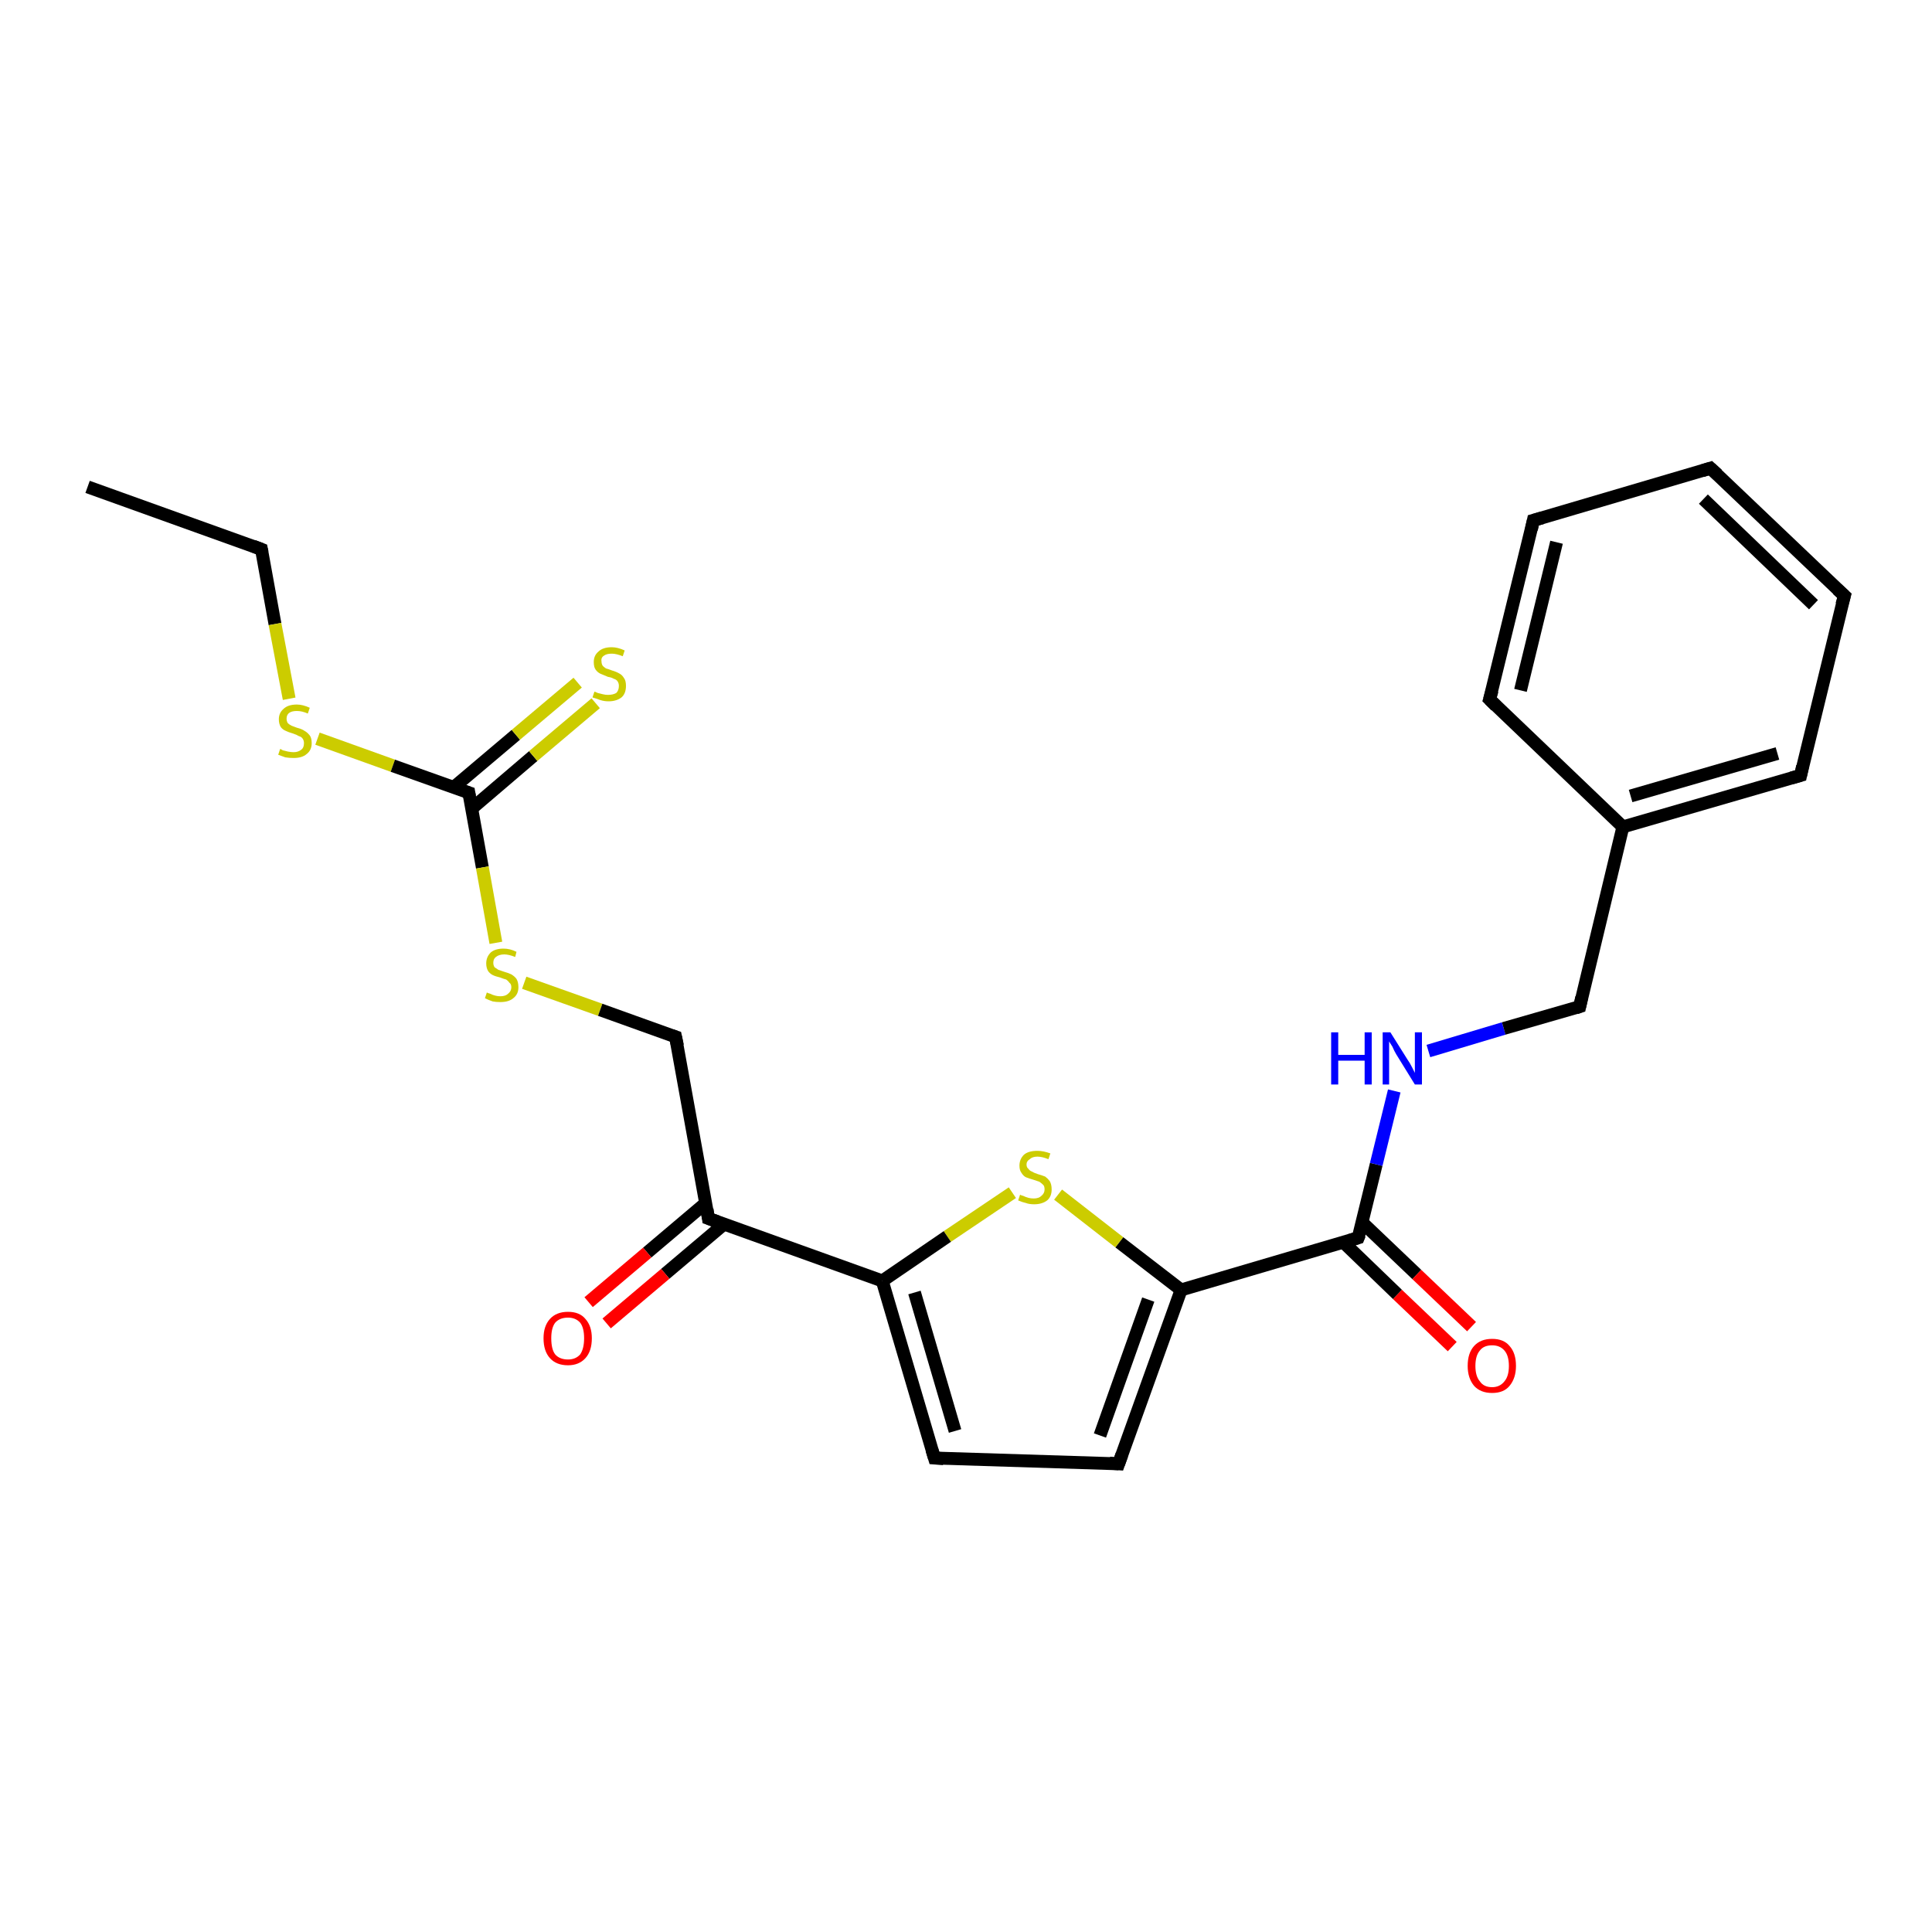 <?xml version='1.0' encoding='iso-8859-1'?>
<svg version='1.1' baseProfile='full'
              xmlns='http://www.w3.org/2000/svg'
                      xmlns:rdkit='http://www.rdkit.org/xml'
                      xmlns:xlink='http://www.w3.org/1999/xlink'
                  xml:space='preserve'
width='300px' height='300px' viewBox='0 0 300 300'>
<!-- END OF HEADER -->
<rect style='opacity:1.0;fill:#FFFFFF;stroke:none' width='300.0' height='300.0' x='0.0' y='0.0'> </rect>
<path class='bond-0 atom-0 atom-1' d='M 13.6,75.6 L 40.6,85.3' style='fill:none;fill-rule:evenodd;stroke:#000000;stroke-width:2.0px;stroke-linecap:butt;stroke-linejoin:miter;stroke-opacity:1' />
<path class='bond-1 atom-1 atom-2' d='M 40.6,85.3 L 42.7,96.9' style='fill:none;fill-rule:evenodd;stroke:#000000;stroke-width:2.0px;stroke-linecap:butt;stroke-linejoin:miter;stroke-opacity:1' />
<path class='bond-1 atom-1 atom-2' d='M 42.7,96.9 L 44.9,108.5' style='fill:none;fill-rule:evenodd;stroke:#CCCC00;stroke-width:2.0px;stroke-linecap:butt;stroke-linejoin:miter;stroke-opacity:1' />
<path class='bond-2 atom-2 atom-3' d='M 49.3,114.7 L 61.0,118.9' style='fill:none;fill-rule:evenodd;stroke:#CCCC00;stroke-width:2.0px;stroke-linecap:butt;stroke-linejoin:miter;stroke-opacity:1' />
<path class='bond-2 atom-2 atom-3' d='M 61.0,118.9 L 72.8,123.1' style='fill:none;fill-rule:evenodd;stroke:#000000;stroke-width:2.0px;stroke-linecap:butt;stroke-linejoin:miter;stroke-opacity:1' />
<path class='bond-3 atom-3 atom-4' d='M 73.2,125.6 L 82.8,117.4' style='fill:none;fill-rule:evenodd;stroke:#000000;stroke-width:2.0px;stroke-linecap:butt;stroke-linejoin:miter;stroke-opacity:1' />
<path class='bond-3 atom-3 atom-4' d='M 82.8,117.4 L 92.5,109.2' style='fill:none;fill-rule:evenodd;stroke:#CCCC00;stroke-width:2.0px;stroke-linecap:butt;stroke-linejoin:miter;stroke-opacity:1' />
<path class='bond-3 atom-3 atom-4' d='M 70.4,122.3 L 80.1,114.1' style='fill:none;fill-rule:evenodd;stroke:#000000;stroke-width:2.0px;stroke-linecap:butt;stroke-linejoin:miter;stroke-opacity:1' />
<path class='bond-3 atom-3 atom-4' d='M 80.1,114.1 L 89.7,106.0' style='fill:none;fill-rule:evenodd;stroke:#CCCC00;stroke-width:2.0px;stroke-linecap:butt;stroke-linejoin:miter;stroke-opacity:1' />
<path class='bond-4 atom-3 atom-5' d='M 72.8,123.1 L 74.9,134.7' style='fill:none;fill-rule:evenodd;stroke:#000000;stroke-width:2.0px;stroke-linecap:butt;stroke-linejoin:miter;stroke-opacity:1' />
<path class='bond-4 atom-3 atom-5' d='M 74.9,134.7 L 77.0,146.4' style='fill:none;fill-rule:evenodd;stroke:#CCCC00;stroke-width:2.0px;stroke-linecap:butt;stroke-linejoin:miter;stroke-opacity:1' />
<path class='bond-5 atom-5 atom-6' d='M 81.4,152.6 L 93.2,156.8' style='fill:none;fill-rule:evenodd;stroke:#CCCC00;stroke-width:2.0px;stroke-linecap:butt;stroke-linejoin:miter;stroke-opacity:1' />
<path class='bond-5 atom-5 atom-6' d='M 93.2,156.8 L 104.9,161.0' style='fill:none;fill-rule:evenodd;stroke:#000000;stroke-width:2.0px;stroke-linecap:butt;stroke-linejoin:miter;stroke-opacity:1' />
<path class='bond-6 atom-6 atom-7' d='M 104.9,161.0 L 110.0,189.2' style='fill:none;fill-rule:evenodd;stroke:#000000;stroke-width:2.0px;stroke-linecap:butt;stroke-linejoin:miter;stroke-opacity:1' />
<path class='bond-7 atom-7 atom-8' d='M 109.6,186.8 L 100.5,194.5' style='fill:none;fill-rule:evenodd;stroke:#000000;stroke-width:2.0px;stroke-linecap:butt;stroke-linejoin:miter;stroke-opacity:1' />
<path class='bond-7 atom-7 atom-8' d='M 100.5,194.5 L 91.4,202.2' style='fill:none;fill-rule:evenodd;stroke:#FF0000;stroke-width:2.0px;stroke-linecap:butt;stroke-linejoin:miter;stroke-opacity:1' />
<path class='bond-7 atom-7 atom-8' d='M 112.4,190.1 L 103.3,197.8' style='fill:none;fill-rule:evenodd;stroke:#000000;stroke-width:2.0px;stroke-linecap:butt;stroke-linejoin:miter;stroke-opacity:1' />
<path class='bond-7 atom-7 atom-8' d='M 103.3,197.8 L 94.2,205.5' style='fill:none;fill-rule:evenodd;stroke:#FF0000;stroke-width:2.0px;stroke-linecap:butt;stroke-linejoin:miter;stroke-opacity:1' />
<path class='bond-8 atom-7 atom-9' d='M 110.0,189.2 L 137.0,198.9' style='fill:none;fill-rule:evenodd;stroke:#000000;stroke-width:2.0px;stroke-linecap:butt;stroke-linejoin:miter;stroke-opacity:1' />
<path class='bond-9 atom-9 atom-10' d='M 137.0,198.9 L 145.1,226.4' style='fill:none;fill-rule:evenodd;stroke:#000000;stroke-width:2.0px;stroke-linecap:butt;stroke-linejoin:miter;stroke-opacity:1' />
<path class='bond-9 atom-9 atom-10' d='M 142.0,200.7 L 148.3,222.2' style='fill:none;fill-rule:evenodd;stroke:#000000;stroke-width:2.0px;stroke-linecap:butt;stroke-linejoin:miter;stroke-opacity:1' />
<path class='bond-10 atom-10 atom-11' d='M 145.1,226.4 L 173.7,227.3' style='fill:none;fill-rule:evenodd;stroke:#000000;stroke-width:2.0px;stroke-linecap:butt;stroke-linejoin:miter;stroke-opacity:1' />
<path class='bond-11 atom-11 atom-12' d='M 173.7,227.3 L 183.4,200.3' style='fill:none;fill-rule:evenodd;stroke:#000000;stroke-width:2.0px;stroke-linecap:butt;stroke-linejoin:miter;stroke-opacity:1' />
<path class='bond-11 atom-11 atom-12' d='M 170.8,222.9 L 178.3,201.8' style='fill:none;fill-rule:evenodd;stroke:#000000;stroke-width:2.0px;stroke-linecap:butt;stroke-linejoin:miter;stroke-opacity:1' />
<path class='bond-12 atom-12 atom-13' d='M 183.4,200.3 L 173.8,192.9' style='fill:none;fill-rule:evenodd;stroke:#000000;stroke-width:2.0px;stroke-linecap:butt;stroke-linejoin:miter;stroke-opacity:1' />
<path class='bond-12 atom-12 atom-13' d='M 173.8,192.9 L 164.3,185.5' style='fill:none;fill-rule:evenodd;stroke:#CCCC00;stroke-width:2.0px;stroke-linecap:butt;stroke-linejoin:miter;stroke-opacity:1' />
<path class='bond-13 atom-12 atom-14' d='M 183.4,200.3 L 210.9,192.2' style='fill:none;fill-rule:evenodd;stroke:#000000;stroke-width:2.0px;stroke-linecap:butt;stroke-linejoin:miter;stroke-opacity:1' />
<path class='bond-14 atom-14 atom-15' d='M 208.6,192.9 L 217.0,201.0' style='fill:none;fill-rule:evenodd;stroke:#000000;stroke-width:2.0px;stroke-linecap:butt;stroke-linejoin:miter;stroke-opacity:1' />
<path class='bond-14 atom-14 atom-15' d='M 217.0,201.0 L 225.5,209.1' style='fill:none;fill-rule:evenodd;stroke:#FF0000;stroke-width:2.0px;stroke-linecap:butt;stroke-linejoin:miter;stroke-opacity:1' />
<path class='bond-14 atom-14 atom-15' d='M 211.5,189.8 L 220.0,197.9' style='fill:none;fill-rule:evenodd;stroke:#000000;stroke-width:2.0px;stroke-linecap:butt;stroke-linejoin:miter;stroke-opacity:1' />
<path class='bond-14 atom-14 atom-15' d='M 220.0,197.9 L 228.5,206.0' style='fill:none;fill-rule:evenodd;stroke:#FF0000;stroke-width:2.0px;stroke-linecap:butt;stroke-linejoin:miter;stroke-opacity:1' />
<path class='bond-15 atom-14 atom-16' d='M 210.9,192.2 L 213.7,180.8' style='fill:none;fill-rule:evenodd;stroke:#000000;stroke-width:2.0px;stroke-linecap:butt;stroke-linejoin:miter;stroke-opacity:1' />
<path class='bond-15 atom-14 atom-16' d='M 213.7,180.8 L 216.5,169.4' style='fill:none;fill-rule:evenodd;stroke:#0000FF;stroke-width:2.0px;stroke-linecap:butt;stroke-linejoin:miter;stroke-opacity:1' />
<path class='bond-16 atom-16 atom-17' d='M 221.8,163.2 L 233.5,159.7' style='fill:none;fill-rule:evenodd;stroke:#0000FF;stroke-width:2.0px;stroke-linecap:butt;stroke-linejoin:miter;stroke-opacity:1' />
<path class='bond-16 atom-16 atom-17' d='M 233.5,159.7 L 245.3,156.3' style='fill:none;fill-rule:evenodd;stroke:#000000;stroke-width:2.0px;stroke-linecap:butt;stroke-linejoin:miter;stroke-opacity:1' />
<path class='bond-17 atom-17 atom-18' d='M 245.3,156.3 L 252.0,128.4' style='fill:none;fill-rule:evenodd;stroke:#000000;stroke-width:2.0px;stroke-linecap:butt;stroke-linejoin:miter;stroke-opacity:1' />
<path class='bond-18 atom-18 atom-19' d='M 252.0,128.4 L 279.6,120.4' style='fill:none;fill-rule:evenodd;stroke:#000000;stroke-width:2.0px;stroke-linecap:butt;stroke-linejoin:miter;stroke-opacity:1' />
<path class='bond-18 atom-18 atom-19' d='M 253.2,123.6 L 276.0,117.0' style='fill:none;fill-rule:evenodd;stroke:#000000;stroke-width:2.0px;stroke-linecap:butt;stroke-linejoin:miter;stroke-opacity:1' />
<path class='bond-19 atom-19 atom-20' d='M 279.6,120.4 L 286.4,92.5' style='fill:none;fill-rule:evenodd;stroke:#000000;stroke-width:2.0px;stroke-linecap:butt;stroke-linejoin:miter;stroke-opacity:1' />
<path class='bond-20 atom-20 atom-21' d='M 286.4,92.5 L 265.6,72.7' style='fill:none;fill-rule:evenodd;stroke:#000000;stroke-width:2.0px;stroke-linecap:butt;stroke-linejoin:miter;stroke-opacity:1' />
<path class='bond-20 atom-20 atom-21' d='M 281.6,93.9 L 264.5,77.5' style='fill:none;fill-rule:evenodd;stroke:#000000;stroke-width:2.0px;stroke-linecap:butt;stroke-linejoin:miter;stroke-opacity:1' />
<path class='bond-21 atom-21 atom-22' d='M 265.6,72.7 L 238.1,80.8' style='fill:none;fill-rule:evenodd;stroke:#000000;stroke-width:2.0px;stroke-linecap:butt;stroke-linejoin:miter;stroke-opacity:1' />
<path class='bond-22 atom-22 atom-23' d='M 238.1,80.8 L 231.3,108.6' style='fill:none;fill-rule:evenodd;stroke:#000000;stroke-width:2.0px;stroke-linecap:butt;stroke-linejoin:miter;stroke-opacity:1' />
<path class='bond-22 atom-22 atom-23' d='M 241.7,84.2 L 236.1,107.2' style='fill:none;fill-rule:evenodd;stroke:#000000;stroke-width:2.0px;stroke-linecap:butt;stroke-linejoin:miter;stroke-opacity:1' />
<path class='bond-23 atom-13 atom-9' d='M 157.2,185.2 L 147.1,192.0' style='fill:none;fill-rule:evenodd;stroke:#CCCC00;stroke-width:2.0px;stroke-linecap:butt;stroke-linejoin:miter;stroke-opacity:1' />
<path class='bond-23 atom-13 atom-9' d='M 147.1,192.0 L 137.0,198.9' style='fill:none;fill-rule:evenodd;stroke:#000000;stroke-width:2.0px;stroke-linecap:butt;stroke-linejoin:miter;stroke-opacity:1' />
<path class='bond-24 atom-23 atom-18' d='M 231.3,108.6 L 252.0,128.4' style='fill:none;fill-rule:evenodd;stroke:#000000;stroke-width:2.0px;stroke-linecap:butt;stroke-linejoin:miter;stroke-opacity:1' />
<path d='M 39.3,84.8 L 40.6,85.3 L 40.7,85.8' style='fill:none;stroke:#000000;stroke-width:2.0px;stroke-linecap:butt;stroke-linejoin:miter;stroke-opacity:1;' />
<path d='M 72.2,122.9 L 72.8,123.1 L 72.9,123.7' style='fill:none;stroke:#000000;stroke-width:2.0px;stroke-linecap:butt;stroke-linejoin:miter;stroke-opacity:1;' />
<path d='M 104.3,160.8 L 104.9,161.0 L 105.2,162.4' style='fill:none;stroke:#000000;stroke-width:2.0px;stroke-linecap:butt;stroke-linejoin:miter;stroke-opacity:1;' />
<path d='M 109.8,187.8 L 110.0,189.2 L 111.4,189.7' style='fill:none;stroke:#000000;stroke-width:2.0px;stroke-linecap:butt;stroke-linejoin:miter;stroke-opacity:1;' />
<path d='M 144.7,225.1 L 145.1,226.4 L 146.5,226.5' style='fill:none;stroke:#000000;stroke-width:2.0px;stroke-linecap:butt;stroke-linejoin:miter;stroke-opacity:1;' />
<path d='M 172.3,227.2 L 173.7,227.3 L 174.2,225.9' style='fill:none;stroke:#000000;stroke-width:2.0px;stroke-linecap:butt;stroke-linejoin:miter;stroke-opacity:1;' />
<path d='M 209.6,192.6 L 210.9,192.2 L 211.1,191.7' style='fill:none;stroke:#000000;stroke-width:2.0px;stroke-linecap:butt;stroke-linejoin:miter;stroke-opacity:1;' />
<path d='M 244.7,156.5 L 245.3,156.3 L 245.6,154.9' style='fill:none;stroke:#000000;stroke-width:2.0px;stroke-linecap:butt;stroke-linejoin:miter;stroke-opacity:1;' />
<path d='M 278.2,120.8 L 279.6,120.4 L 279.9,119.0' style='fill:none;stroke:#000000;stroke-width:2.0px;stroke-linecap:butt;stroke-linejoin:miter;stroke-opacity:1;' />
<path d='M 286.0,93.9 L 286.4,92.5 L 285.3,91.5' style='fill:none;stroke:#000000;stroke-width:2.0px;stroke-linecap:butt;stroke-linejoin:miter;stroke-opacity:1;' />
<path d='M 266.7,73.7 L 265.6,72.7 L 264.3,73.1' style='fill:none;stroke:#000000;stroke-width:2.0px;stroke-linecap:butt;stroke-linejoin:miter;stroke-opacity:1;' />
<path d='M 239.5,80.4 L 238.1,80.8 L 237.8,82.2' style='fill:none;stroke:#000000;stroke-width:2.0px;stroke-linecap:butt;stroke-linejoin:miter;stroke-opacity:1;' />
<path d='M 231.7,107.2 L 231.3,108.6 L 232.3,109.6' style='fill:none;stroke:#000000;stroke-width:2.0px;stroke-linecap:butt;stroke-linejoin:miter;stroke-opacity:1;' />
<path class='atom-2' d='M 43.5 116.3
Q 43.6 116.3, 43.9 116.5
Q 44.3 116.6, 44.7 116.7
Q 45.2 116.8, 45.6 116.8
Q 46.3 116.8, 46.8 116.4
Q 47.2 116.1, 47.2 115.4
Q 47.2 115.0, 47.0 114.7
Q 46.8 114.4, 46.4 114.3
Q 46.1 114.1, 45.5 113.9
Q 44.8 113.7, 44.4 113.5
Q 43.9 113.3, 43.6 112.9
Q 43.3 112.4, 43.3 111.7
Q 43.3 110.7, 44.0 110.1
Q 44.7 109.4, 46.1 109.4
Q 47.0 109.4, 48.1 109.9
L 47.8 110.8
Q 46.9 110.4, 46.1 110.4
Q 45.3 110.4, 44.9 110.7
Q 44.5 111.0, 44.5 111.6
Q 44.5 112.0, 44.7 112.3
Q 44.9 112.5, 45.3 112.7
Q 45.6 112.8, 46.1 113.0
Q 46.9 113.2, 47.3 113.5
Q 47.7 113.7, 48.1 114.2
Q 48.4 114.6, 48.4 115.4
Q 48.4 116.5, 47.6 117.1
Q 46.9 117.7, 45.6 117.7
Q 44.9 117.7, 44.3 117.6
Q 43.8 117.4, 43.2 117.2
L 43.5 116.3
' fill='#CCCC00'/>
<path class='atom-4' d='M 92.3 107.4
Q 92.4 107.4, 92.8 107.6
Q 93.2 107.7, 93.6 107.8
Q 94.0 107.9, 94.4 107.9
Q 95.2 107.9, 95.7 107.6
Q 96.1 107.2, 96.1 106.5
Q 96.1 106.1, 95.9 105.8
Q 95.7 105.5, 95.3 105.4
Q 95.0 105.2, 94.4 105.1
Q 93.7 104.8, 93.2 104.6
Q 92.8 104.4, 92.5 104.0
Q 92.2 103.6, 92.2 102.8
Q 92.2 101.8, 92.9 101.2
Q 93.6 100.5, 95.0 100.5
Q 95.9 100.5, 97.0 101.0
L 96.7 101.9
Q 95.7 101.5, 95.0 101.5
Q 94.2 101.5, 93.8 101.8
Q 93.3 102.1, 93.4 102.7
Q 93.4 103.1, 93.6 103.4
Q 93.8 103.6, 94.1 103.8
Q 94.5 103.9, 95.0 104.1
Q 95.7 104.3, 96.2 104.6
Q 96.6 104.8, 96.9 105.3
Q 97.2 105.7, 97.2 106.5
Q 97.2 107.7, 96.5 108.3
Q 95.7 108.9, 94.5 108.9
Q 93.8 108.9, 93.2 108.7
Q 92.7 108.5, 92.0 108.3
L 92.3 107.4
' fill='#CCCC00'/>
<path class='atom-5' d='M 75.6 154.1
Q 75.7 154.2, 76.1 154.3
Q 76.5 154.5, 76.9 154.6
Q 77.3 154.7, 77.7 154.7
Q 78.5 154.7, 78.9 154.3
Q 79.4 153.9, 79.4 153.3
Q 79.4 152.8, 79.1 152.6
Q 78.9 152.3, 78.6 152.1
Q 78.2 152.0, 77.7 151.8
Q 76.9 151.6, 76.5 151.4
Q 76.1 151.2, 75.8 150.8
Q 75.5 150.3, 75.5 149.6
Q 75.5 148.6, 76.2 147.9
Q 76.9 147.3, 78.2 147.3
Q 79.2 147.3, 80.2 147.8
L 80.0 148.6
Q 79.0 148.2, 78.3 148.2
Q 77.5 148.2, 77.0 148.6
Q 76.6 148.9, 76.6 149.5
Q 76.6 149.9, 76.8 150.2
Q 77.1 150.4, 77.4 150.6
Q 77.7 150.7, 78.3 150.9
Q 79.0 151.1, 79.4 151.3
Q 79.9 151.6, 80.2 152.0
Q 80.5 152.5, 80.5 153.3
Q 80.5 154.4, 79.7 155.0
Q 79.0 155.6, 77.7 155.6
Q 77.0 155.6, 76.5 155.5
Q 75.9 155.3, 75.3 155.0
L 75.6 154.1
' fill='#CCCC00'/>
<path class='atom-8' d='M 84.4 207.8
Q 84.4 205.9, 85.4 204.8
Q 86.4 203.7, 88.2 203.7
Q 90.0 203.7, 90.9 204.8
Q 91.9 205.9, 91.9 207.8
Q 91.9 209.8, 90.9 210.9
Q 89.9 212.0, 88.2 212.0
Q 86.4 212.0, 85.4 210.9
Q 84.4 209.8, 84.4 207.8
M 88.2 211.1
Q 89.4 211.1, 90.1 210.3
Q 90.7 209.4, 90.7 207.8
Q 90.7 206.2, 90.1 205.4
Q 89.4 204.6, 88.2 204.6
Q 86.9 204.6, 86.2 205.4
Q 85.6 206.2, 85.6 207.8
Q 85.6 209.5, 86.2 210.3
Q 86.9 211.1, 88.2 211.1
' fill='#FF0000'/>
<path class='atom-13' d='M 158.4 185.5
Q 158.5 185.6, 158.9 185.7
Q 159.3 185.9, 159.7 186.0
Q 160.1 186.1, 160.5 186.1
Q 161.3 186.1, 161.7 185.7
Q 162.2 185.3, 162.2 184.7
Q 162.2 184.2, 162.0 184.0
Q 161.7 183.7, 161.4 183.5
Q 161.1 183.4, 160.5 183.2
Q 159.8 183.0, 159.3 182.8
Q 158.9 182.6, 158.6 182.1
Q 158.3 181.7, 158.3 181.0
Q 158.3 180.0, 159.0 179.3
Q 159.7 178.7, 161.1 178.7
Q 162.0 178.7, 163.1 179.1
L 162.8 180.0
Q 161.8 179.6, 161.1 179.6
Q 160.3 179.6, 159.9 180.0
Q 159.4 180.3, 159.4 180.8
Q 159.4 181.3, 159.7 181.5
Q 159.9 181.8, 160.2 181.9
Q 160.5 182.1, 161.1 182.3
Q 161.8 182.5, 162.3 182.7
Q 162.7 183.0, 163.0 183.4
Q 163.3 183.9, 163.3 184.7
Q 163.3 185.8, 162.6 186.4
Q 161.8 187.0, 160.6 187.0
Q 159.8 187.0, 159.3 186.8
Q 158.8 186.7, 158.1 186.4
L 158.4 185.5
' fill='#CCCC00'/>
<path class='atom-15' d='M 227.9 212.1
Q 227.9 210.1, 228.9 209.0
Q 229.9 207.9, 231.7 207.9
Q 233.5 207.9, 234.4 209.0
Q 235.4 210.1, 235.4 212.1
Q 235.4 214.0, 234.4 215.2
Q 233.5 216.3, 231.7 216.3
Q 229.9 216.3, 228.9 215.2
Q 227.9 214.0, 227.9 212.1
M 231.7 215.4
Q 232.9 215.4, 233.6 214.5
Q 234.3 213.7, 234.3 212.1
Q 234.3 210.5, 233.6 209.7
Q 232.9 208.9, 231.7 208.9
Q 230.4 208.9, 229.8 209.7
Q 229.1 210.5, 229.1 212.1
Q 229.1 213.7, 229.8 214.5
Q 230.4 215.4, 231.7 215.4
' fill='#FF0000'/>
<path class='atom-16' d='M 206.7 160.3
L 207.8 160.3
L 207.8 163.8
L 211.9 163.8
L 211.9 160.3
L 213.0 160.3
L 213.0 168.4
L 211.9 168.4
L 211.9 164.7
L 207.8 164.7
L 207.8 168.4
L 206.7 168.4
L 206.7 160.3
' fill='#0000FF'/>
<path class='atom-16' d='M 215.9 160.3
L 218.6 164.6
Q 218.9 165.0, 219.3 165.8
Q 219.7 166.6, 219.7 166.6
L 219.7 160.3
L 220.8 160.3
L 220.8 168.4
L 219.7 168.4
L 216.8 163.7
Q 216.5 163.2, 216.2 162.5
Q 215.8 161.9, 215.7 161.7
L 215.7 168.4
L 214.7 168.4
L 214.7 160.3
L 215.9 160.3
' fill='#0000FF'/>
</svg>
